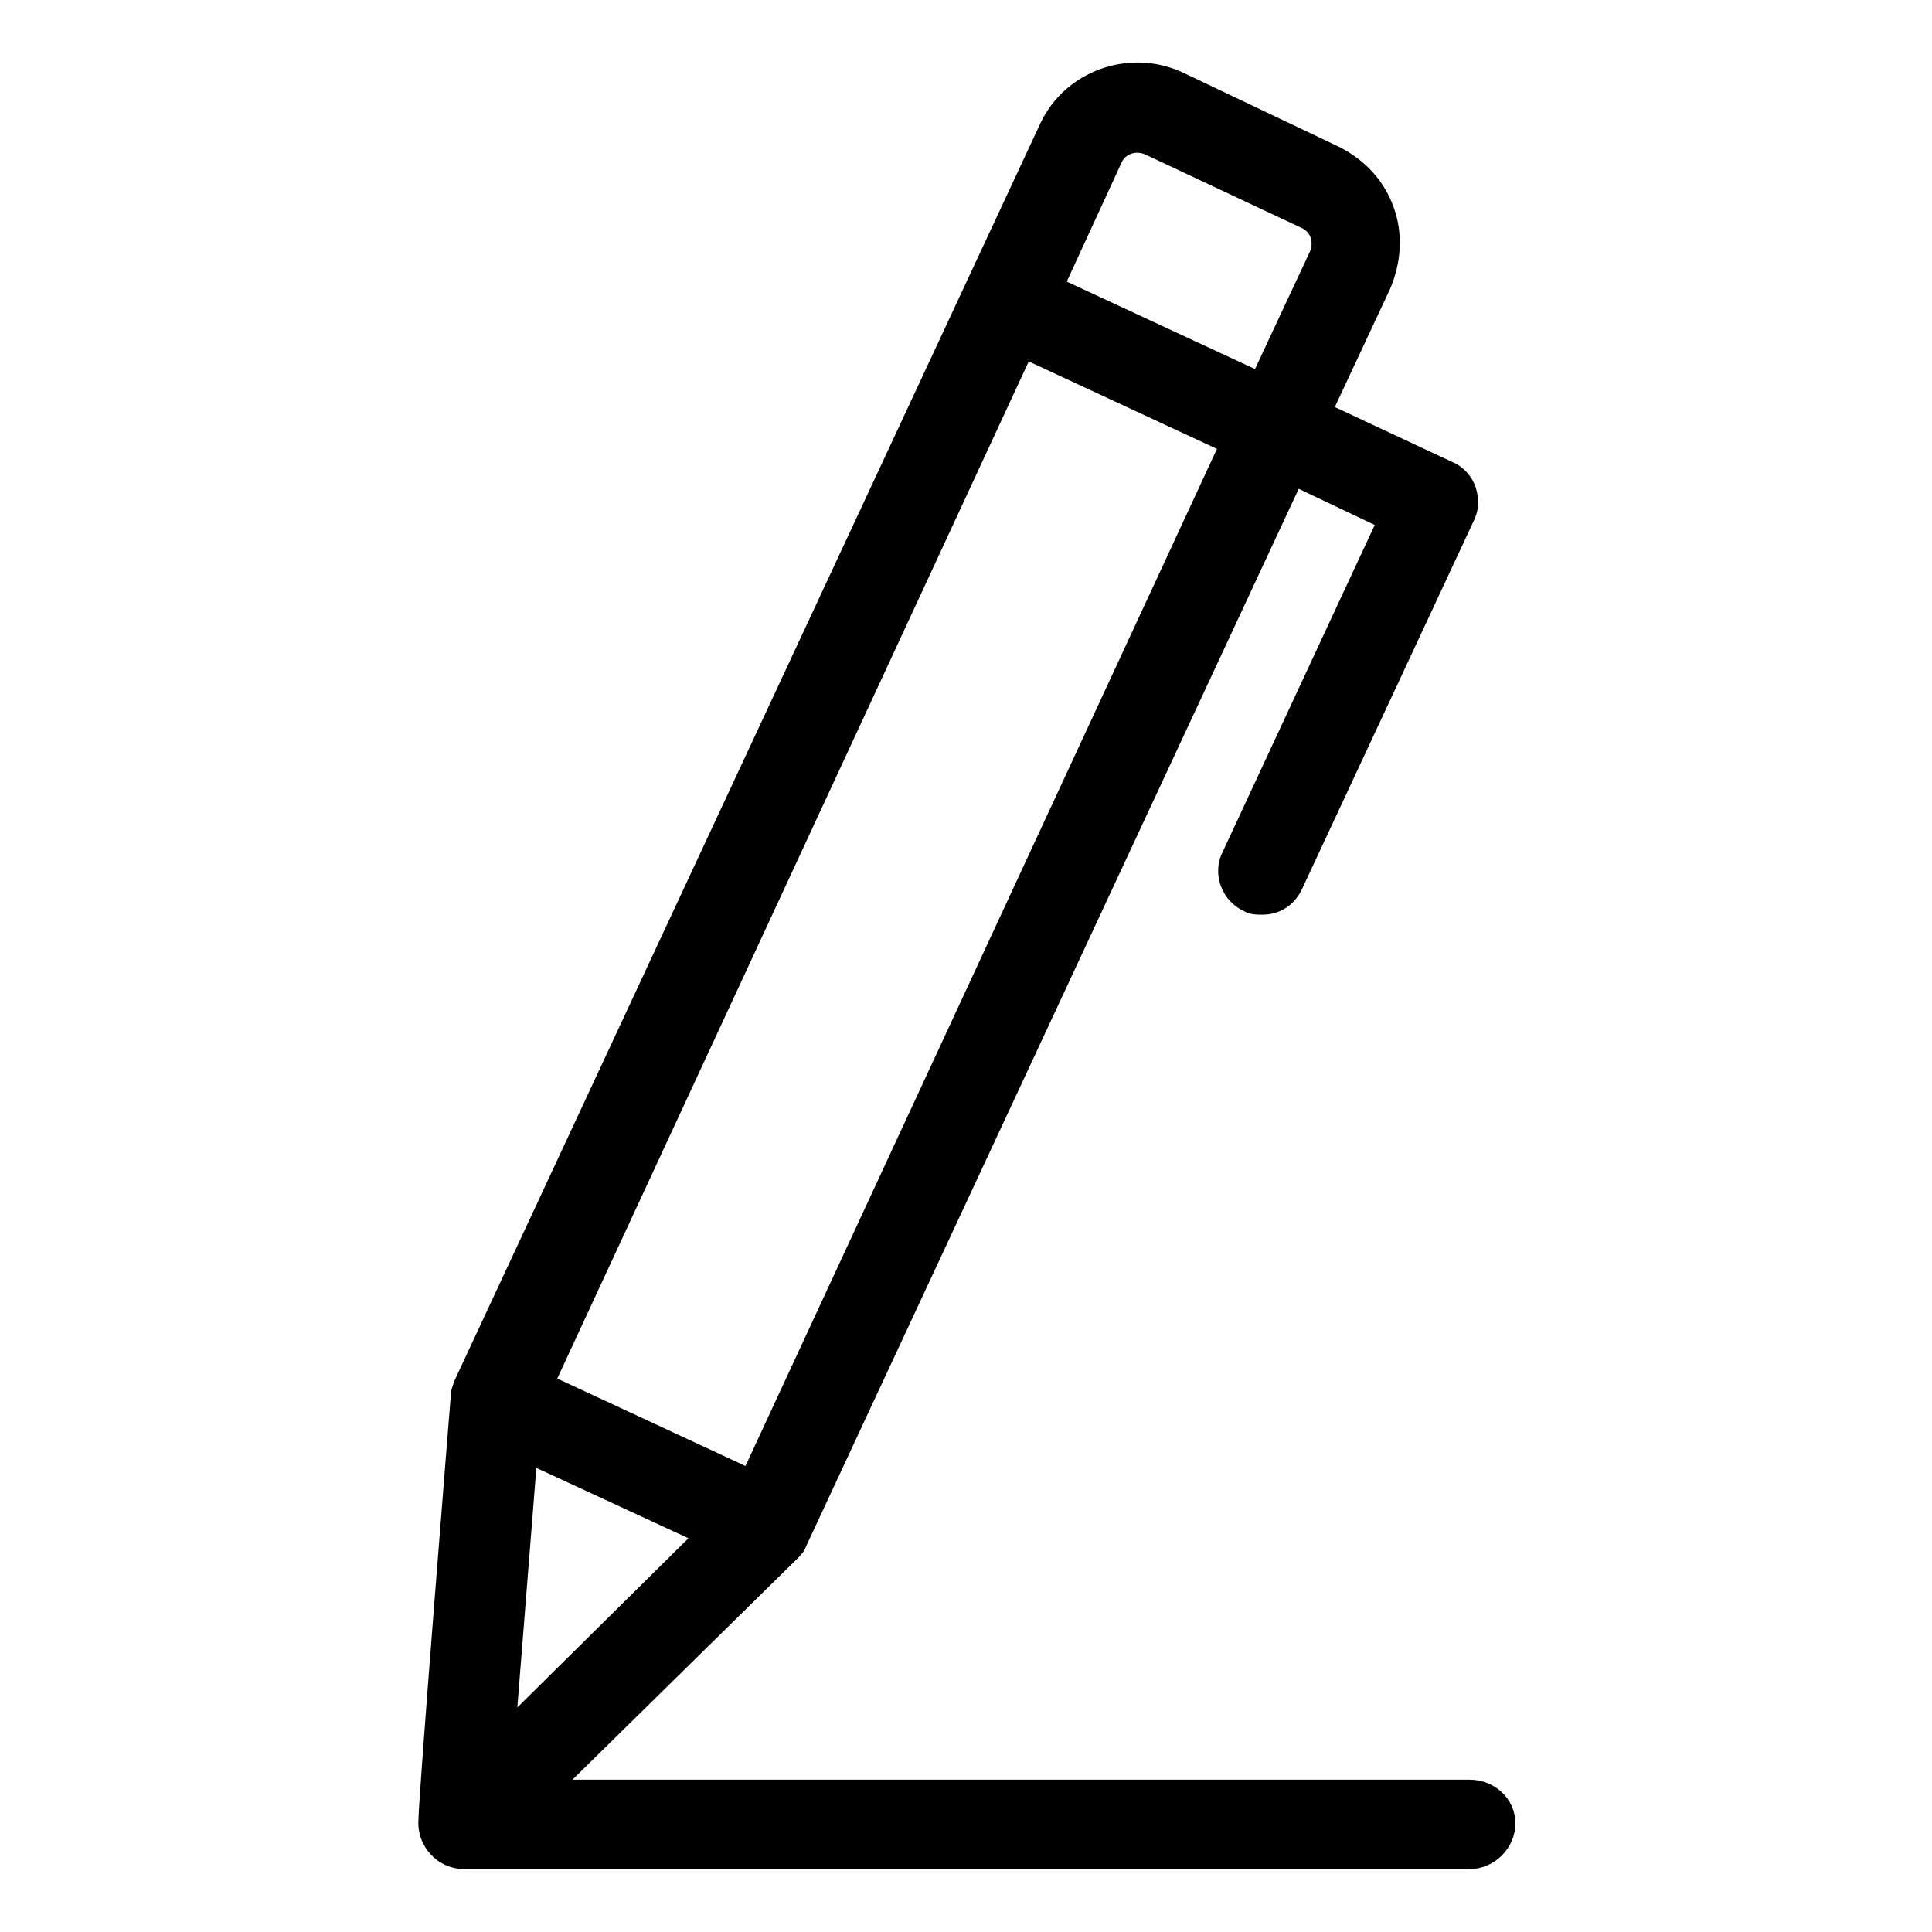 <?xml version="1.0" encoding="UTF-8"?>
<!-- Uploaded to: SVG Find, www.svgrepo.com, Generator: SVG Find Mixer Tools -->
<svg fill="#000000" width="800px" height="800px" version="1.1" viewBox="144 144 512 512" xmlns="http://www.w3.org/2000/svg">
 <path d="m533.51 615.63h-237.8l59.449-58.441c1.008-1.008 2.016-2.016 2.519-3.527l130.49-280.12 20.152 9.574-40.305 86.656c-3.023 6.047 0 13.098 5.543 15.617 1.512 1.008 3.527 1.008 5.039 1.008 4.535 0 8.566-2.519 10.578-7.055l45.344-97.234c1.512-3.023 1.512-6.047 0.504-9.07-1.008-3.023-3.527-5.543-6.047-6.551l-31.234-14.609 14.609-31.234c3.023-7.055 3.527-14.609 1.008-21.664-2.519-7.055-7.559-12.594-14.609-16.121l-41.316-19.652c-14.105-6.551-31.234-0.504-37.785 13.602l-155.18 333.02c-0.504 1.512-1.008 2.519-1.008 4.031 0 0-8.566 106.3-8.566 112.35-0.504 7.055 5.039 13.098 12.09 13.098h266.52c6.551 0 12.09-5.543 12.09-12.09 0.004-6.547-5.535-11.586-12.086-11.586zm-92.195-428.74c1.008-2.016 3.527-3.023 6.047-2.016l41.816 19.648c2.016 1.008 3.023 3.527 2.016 6.047l-14.609 31.234-49.883-23.172zm-24.688 52.898 49.879 23.176-124.95 269.54-49.879-23.176zm-130.49 293.22 40.305 18.641-45.344 44.84z"/>
</svg>